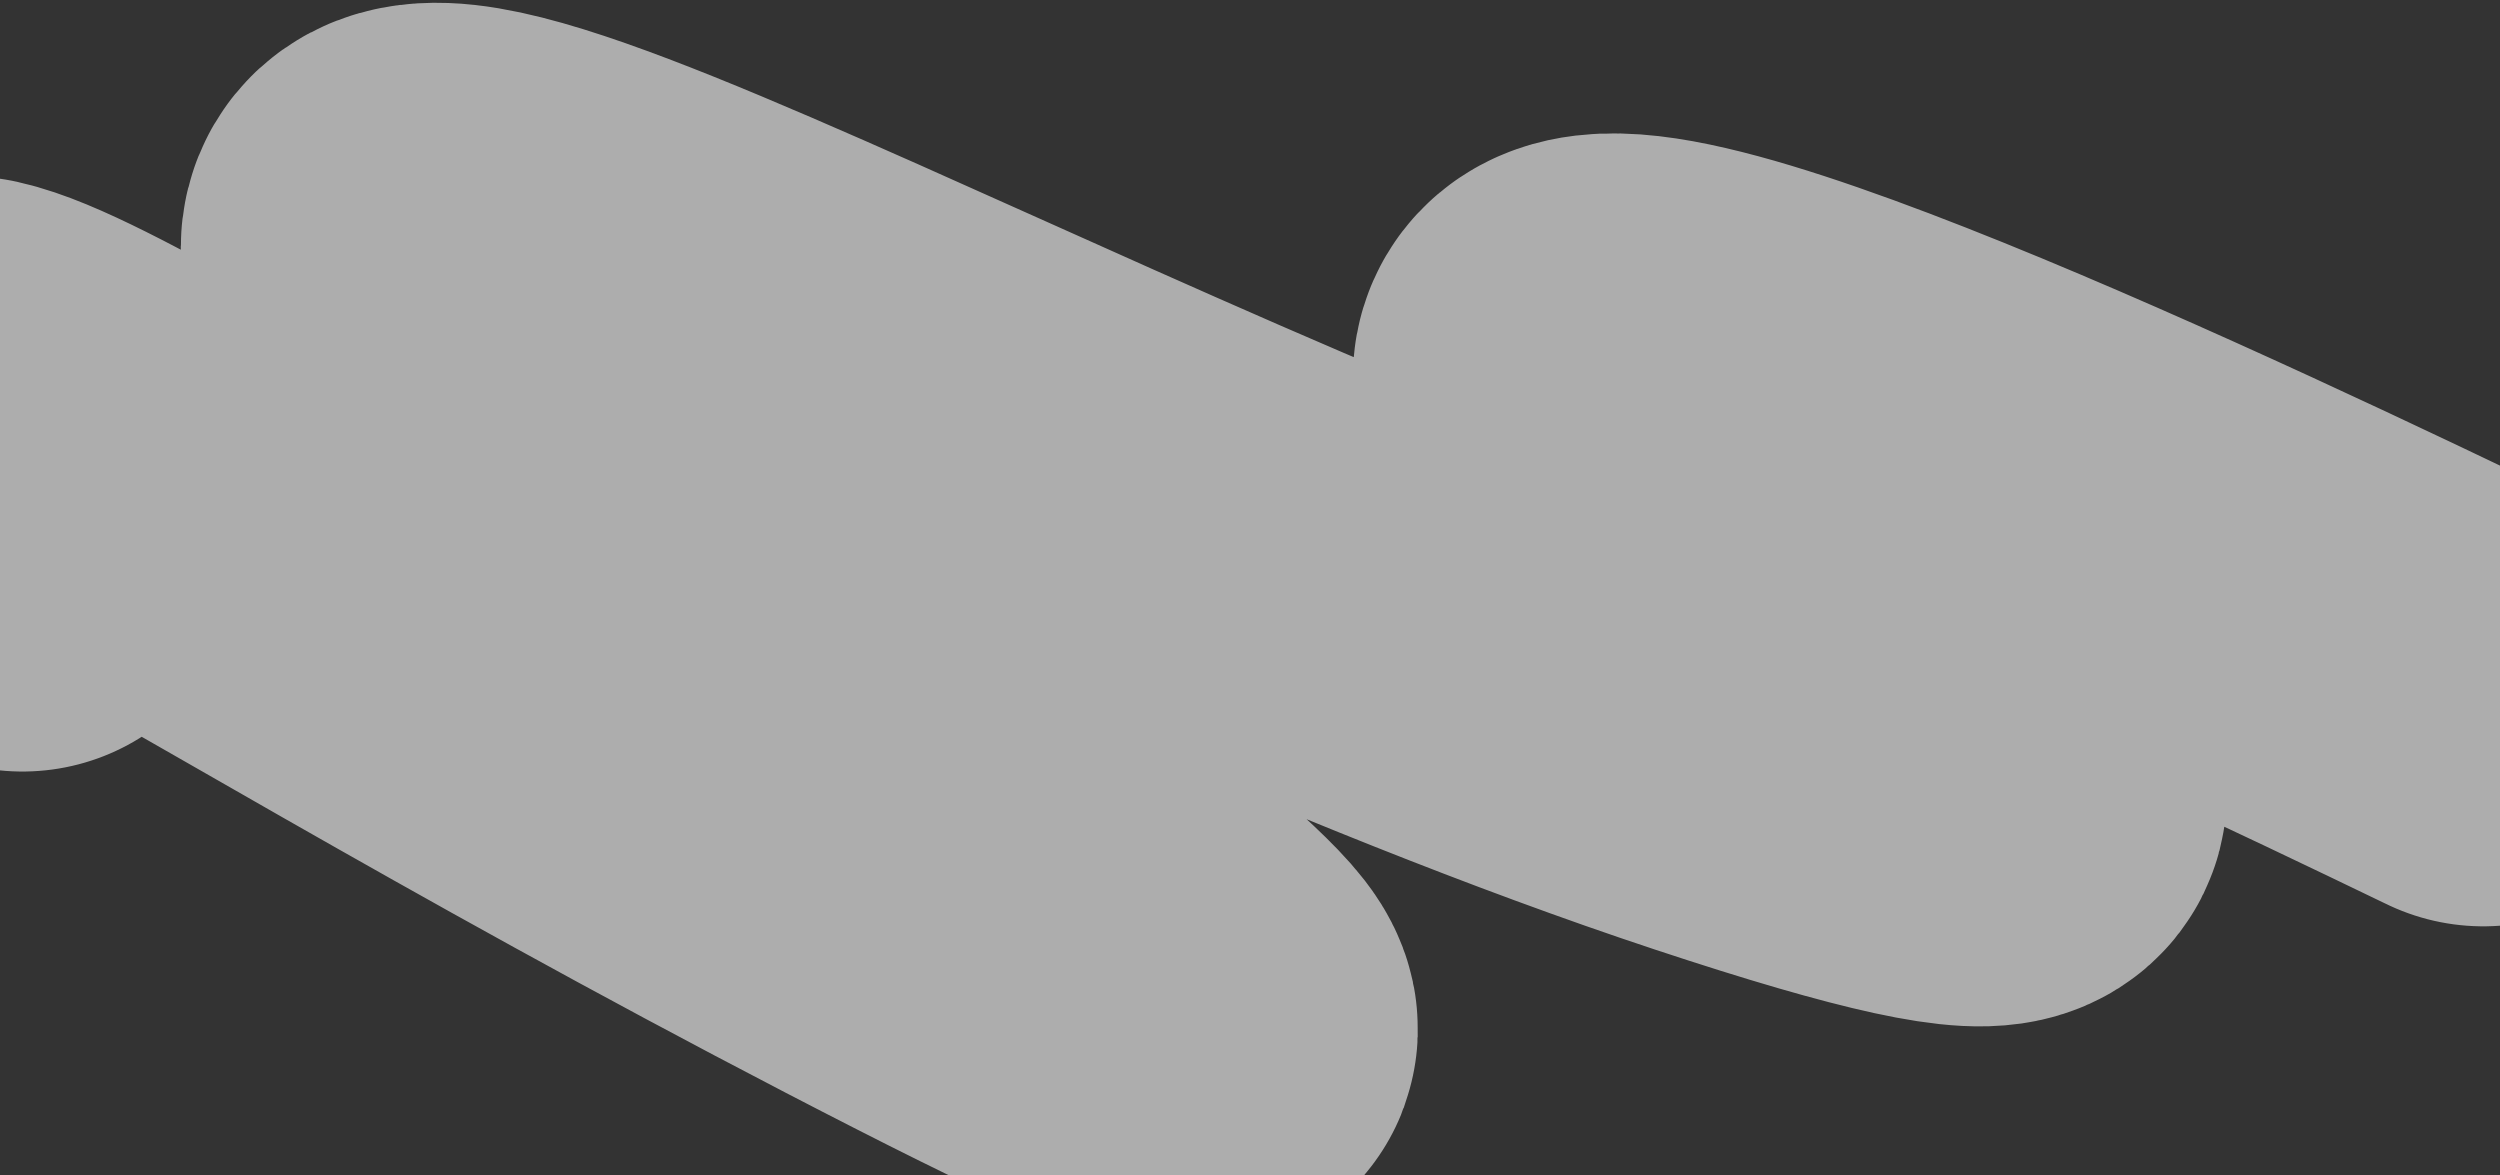 <?xml version="1.0" encoding="UTF-8"?> <svg xmlns="http://www.w3.org/2000/svg" width="300" height="141" viewBox="0 0 300 141" fill="none"><rect x="0" y="0" width="300" height="141" fill="#333333" stroke="none"/><path opacity="0.6" d="M298 84.493C263.205 67.693 188.823 32.494 189.001 45.5C189.224 61.756 291.815 116.734 206.988 88.636C122.161 60.538 22.197 -1.018 54.614 41.575C87.031 84.169 201.547 156.782 106.551 107.451C14.839 59.825 -27.612 24.634 2.689 65.918" stroke="white" stroke-width="53.333" stroke-linecap="round"></path></svg> 